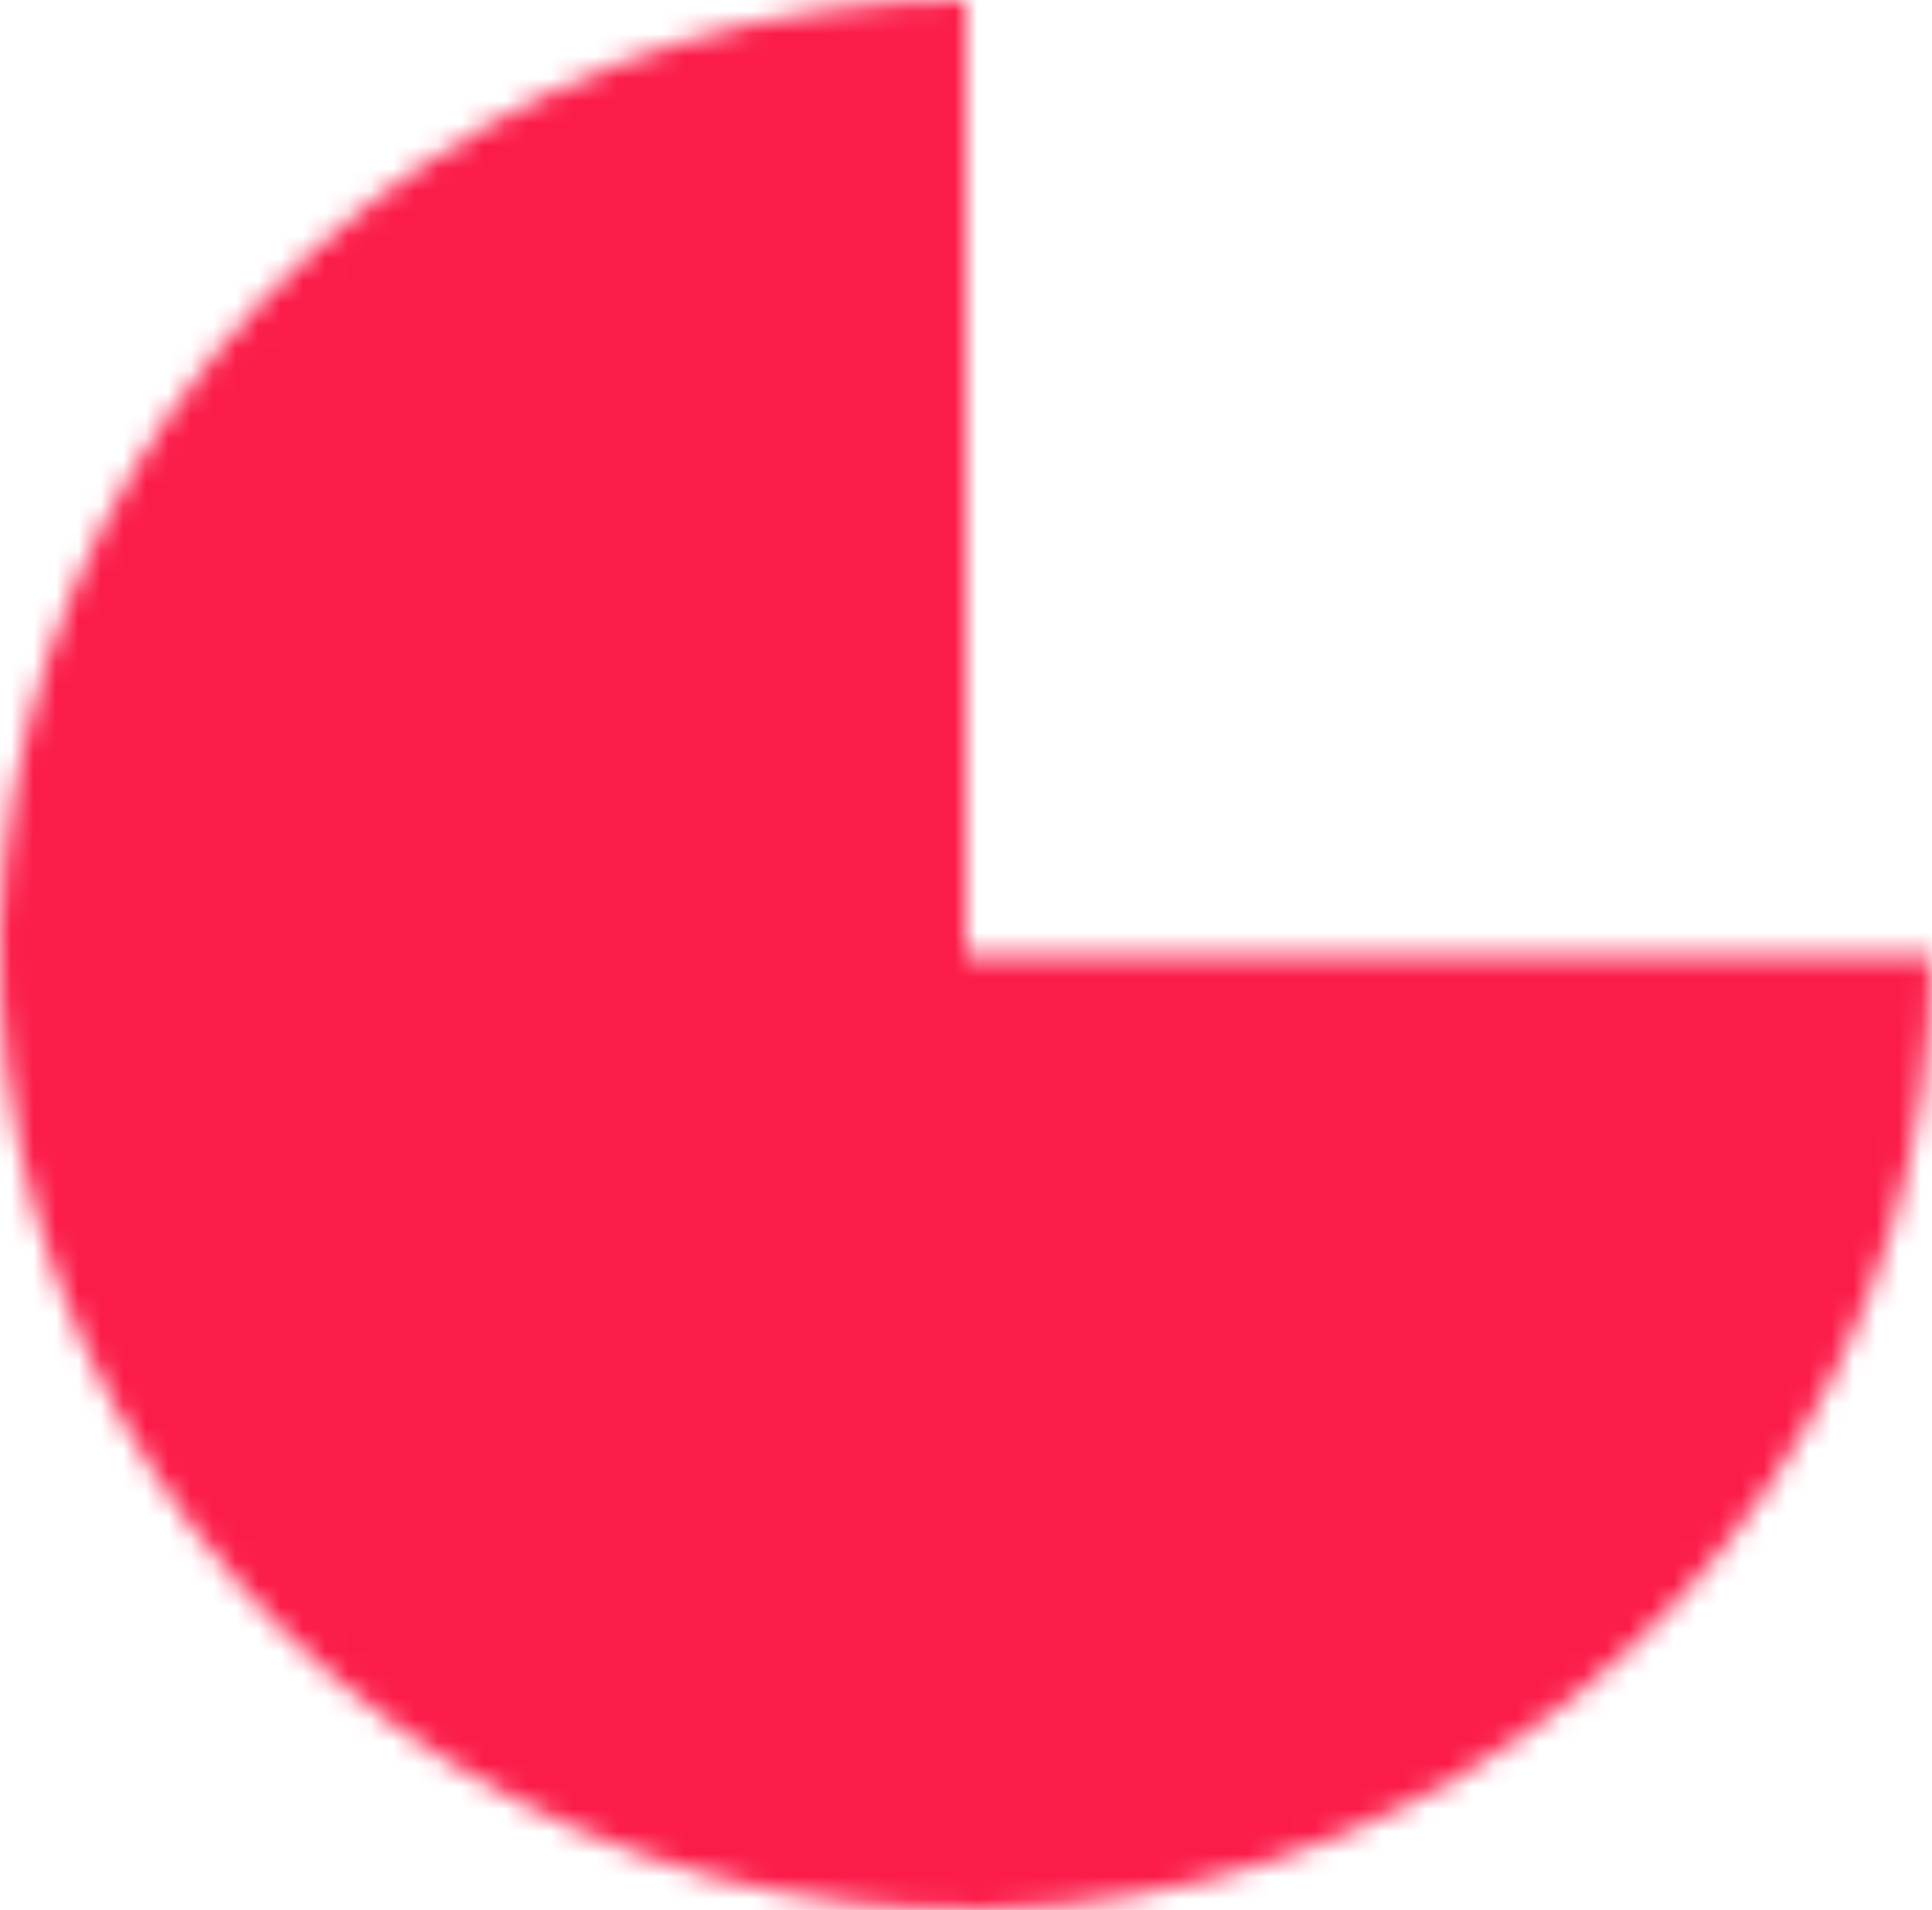 <svg width="86" height="85" viewBox="0 0 86 85" fill="none" xmlns="http://www.w3.org/2000/svg">
<mask id="path-1-inside-1_501_61" fill="white">
<path d="M86 42.5C86 50.906 83.478 59.123 78.753 66.112C74.028 73.101 67.313 78.548 59.455 81.765C51.598 84.982 42.952 85.823 34.611 84.183C26.27 82.543 18.608 78.496 12.594 72.552C6.581 66.608 2.485 59.035 0.826 50.791C-0.833 42.547 0.019 34.002 3.273 26.236C6.528 18.47 12.039 11.832 19.11 7.163C26.182 2.493 34.495 -1.00237e-07 43 0V42.5H86Z"/>
</mask>
<path d="M86 42.5H406V-277.5H86V42.5ZM43 0H363V-320L43 -320L43 0ZM43 42.5H-277V362.5H43V42.5ZM-234 42.5C-234 -13.223 -217.263 -67.382 -186.351 -113.109L343.857 245.332C384.22 185.628 406 115.035 406 42.5H-234ZM-186.351 -113.109C-155.468 -158.79 -111.971 -193.832 -61.785 -214.378L180.696 377.908C246.596 350.929 303.525 304.992 343.857 245.332L-186.351 -113.109ZM-61.785 -214.378C-11.633 -234.91 43.342 -240.226 96.341 -229.806L-27.119 398.173C42.563 411.872 114.829 404.874 180.696 377.908L-61.785 -214.378ZM96.341 -229.806C149.359 -219.383 198.566 -193.564 237.542 -155.041L-212.353 300.146C-161.35 350.555 -96.82 384.47 -27.119 398.173L96.341 -229.806ZM237.542 -155.041C276.557 -116.48 303.558 -66.892 314.536 -12.344L-312.884 113.926C-298.587 184.963 -263.396 249.696 -212.353 300.146L237.542 -155.041ZM314.536 -12.344C325.519 42.228 319.848 98.753 298.404 149.921L-291.857 -97.449C-319.81 -30.749 -327.185 42.866 -312.884 113.926L314.536 -12.344ZM298.404 149.921C276.976 201.05 240.948 244.144 195.456 274.187L-157.235 -259.862C-216.87 -220.479 -263.921 -164.109 -291.857 -97.449L298.404 149.921ZM195.456 274.187C150.005 304.203 96.958 320 43 320L43 -320C-27.967 -320 -97.642 -299.218 -157.235 -259.862L195.456 274.187ZM-277 0V42.5H363V0H-277ZM43 362.5H86V-277.5H43V362.5Z" fill="#FB1C49" mask="url(#path-1-inside-1_501_61)"/>
</svg>
